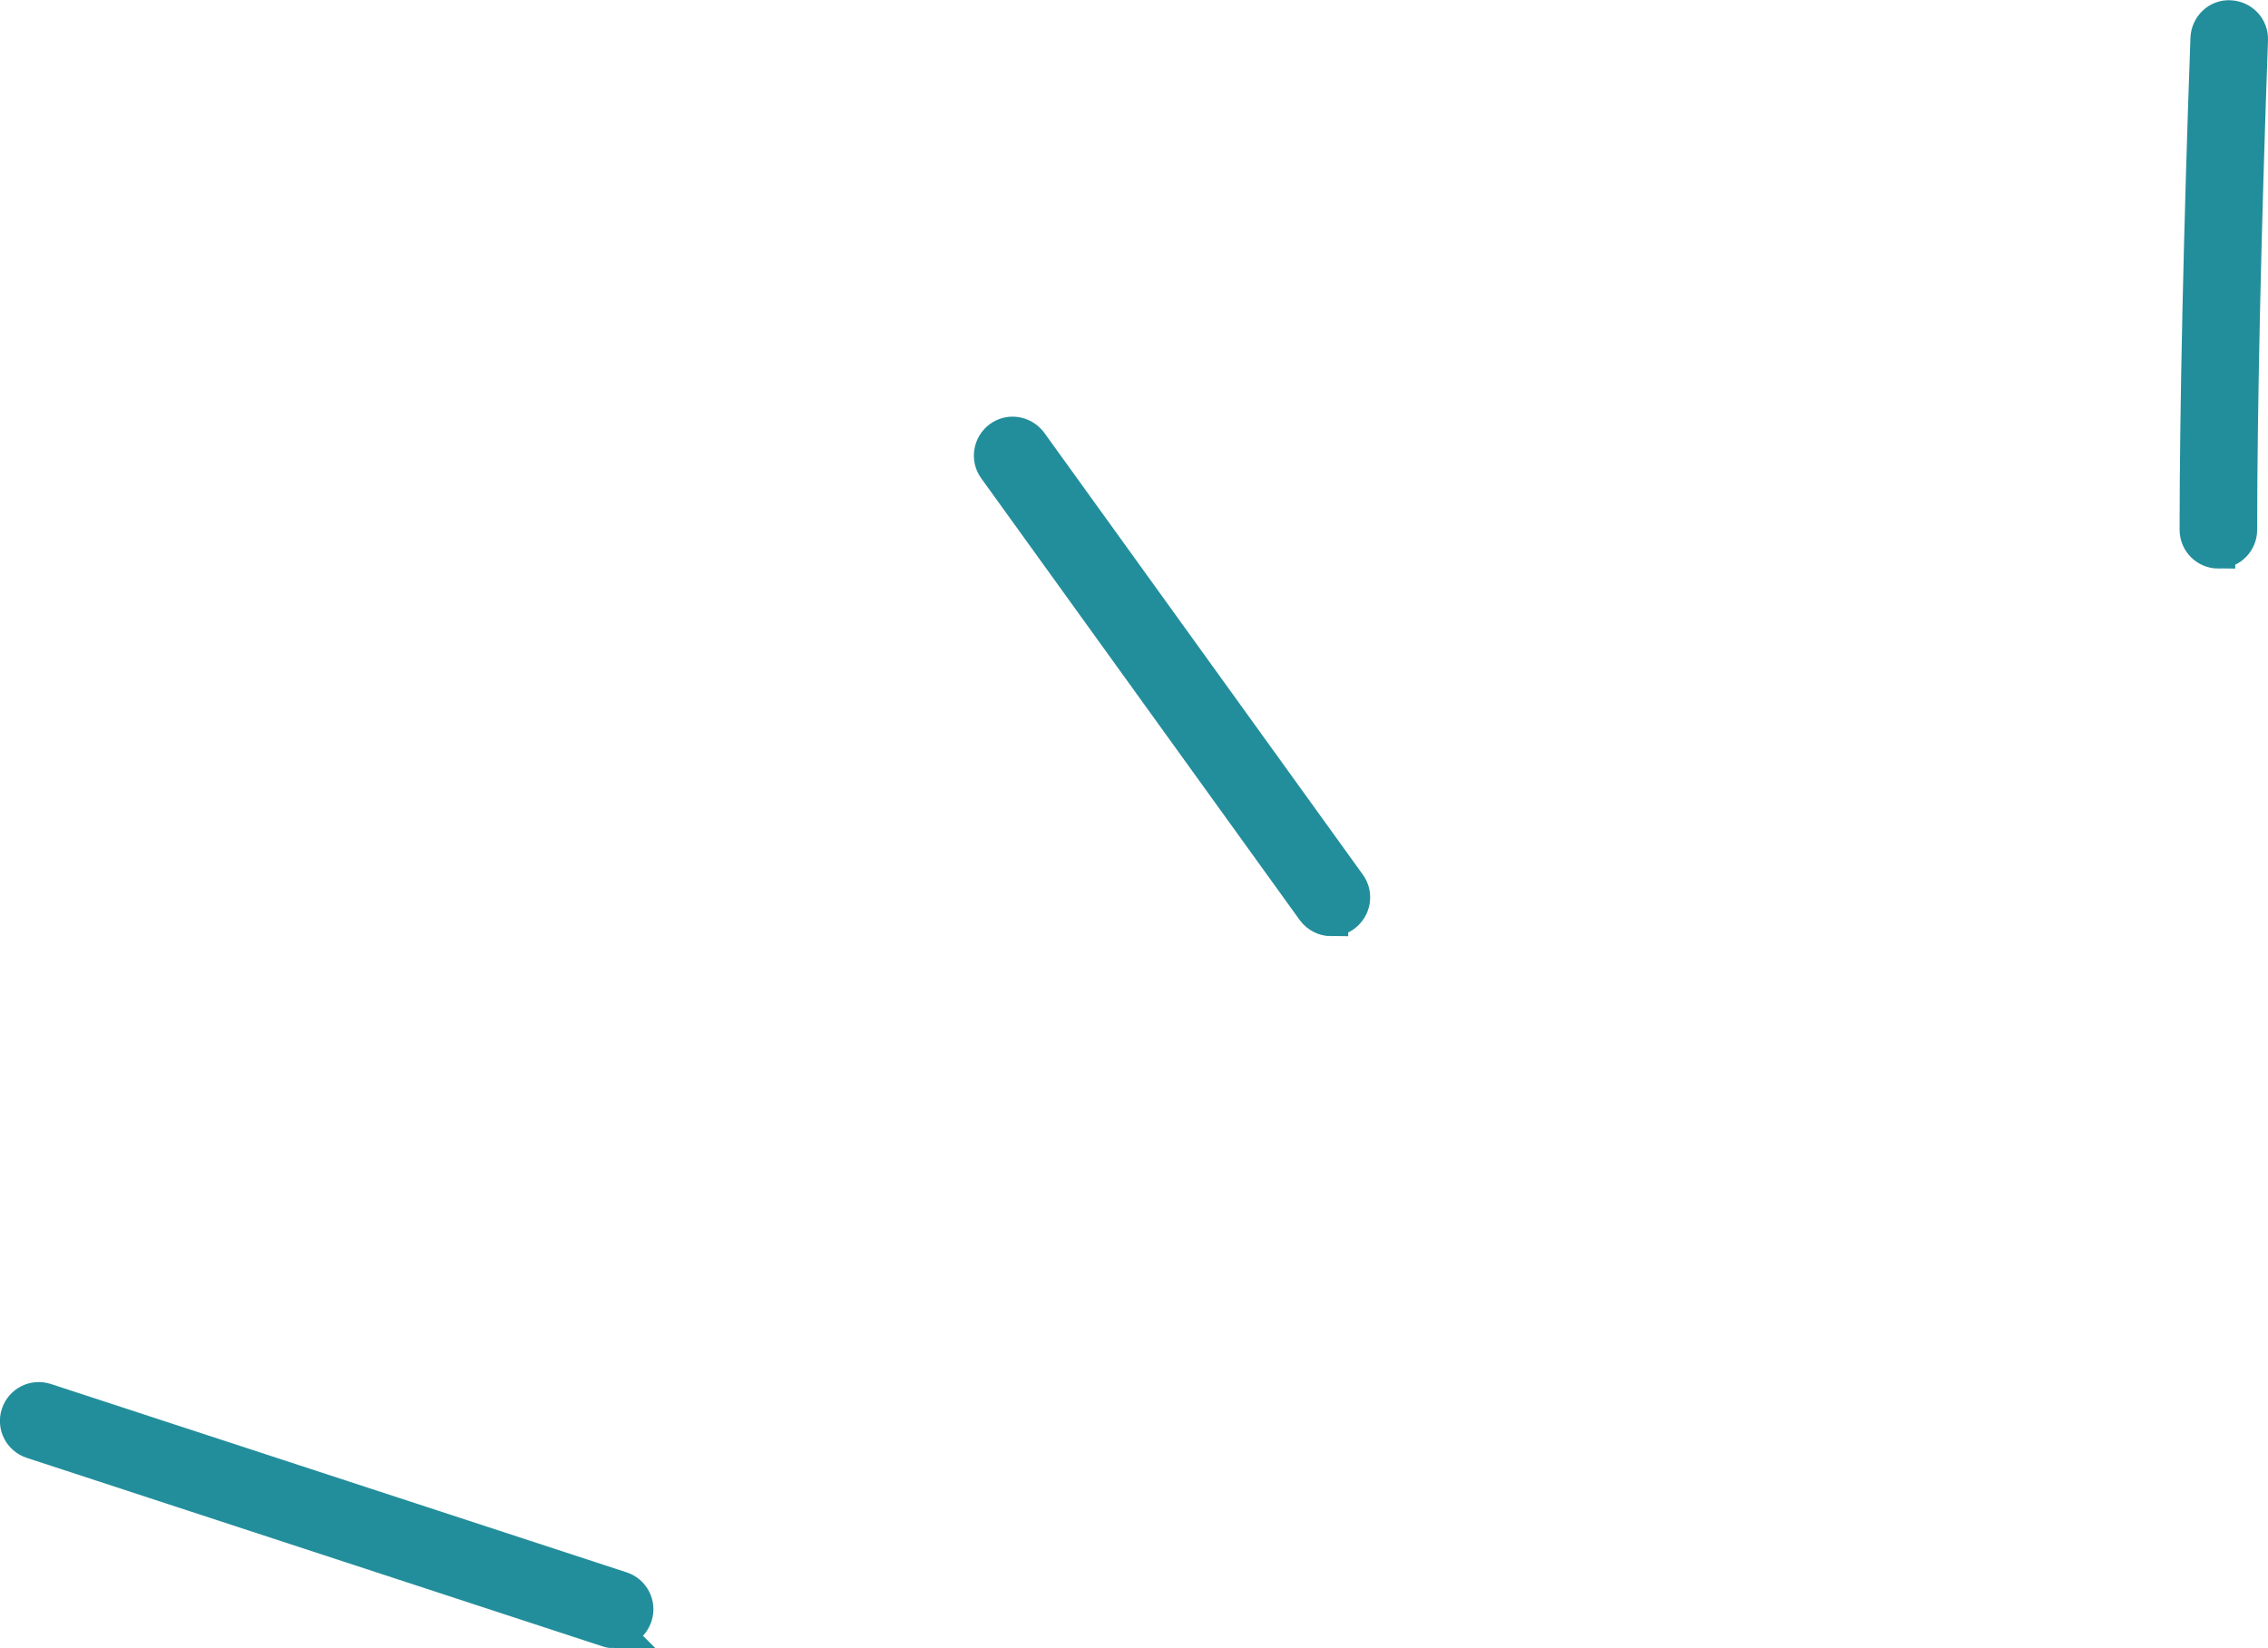 <?xml version="1.0" encoding="UTF-8"?>
<svg id="_レイヤー_2" data-name="レイヤー 2" xmlns="http://www.w3.org/2000/svg" viewBox="0 0 90.05 65.46">
  <defs>
    <style>
      .cls-1 {
        fill: #238e9b;
        stroke: #238e9b;
        stroke-miterlimit: 10;
        stroke-width: 1.34px;
      }
    </style>
  </defs>
  <g id="_2024WINTER" data-name="2024WINTER">
    <g id="SP版">
      <g id="_商品" data-name="商品">
        <g>
          <path class="cls-1" d="M24.41,64.79c-.09,0-.18-.01-.27-.04L1.27,57.26c-.46-.15-.71-.64-.56-1.1.15-.46.64-.71,1.1-.56l22.86,7.48c.46.15.71.64.56,1.1-.12.37-.46.6-.83.6Z"/>
          <path class="cls-1" d="M52.86,36.51c-.27,0-.54-.13-.71-.36l-12.65-17.55c-.28-.39-.19-.93.2-1.22.39-.28.93-.19,1.22.2l12.65,17.55c.28.39.19.93-.2,1.22-.15.11-.33.16-.51.16Z"/>
          <path class="cls-1" d="M88.08,21.91c-.48,0-.87-.39-.87-.87,0-4.75.16-12.05.43-19.52.02-.48.42-.87.9-.84.48.02.86.42.84.9-.27,7.46-.43,14.73-.43,19.46,0,.48-.39.87-.87.87Z"/>
        </g>
      </g>
    </g>
  </g>
</svg>